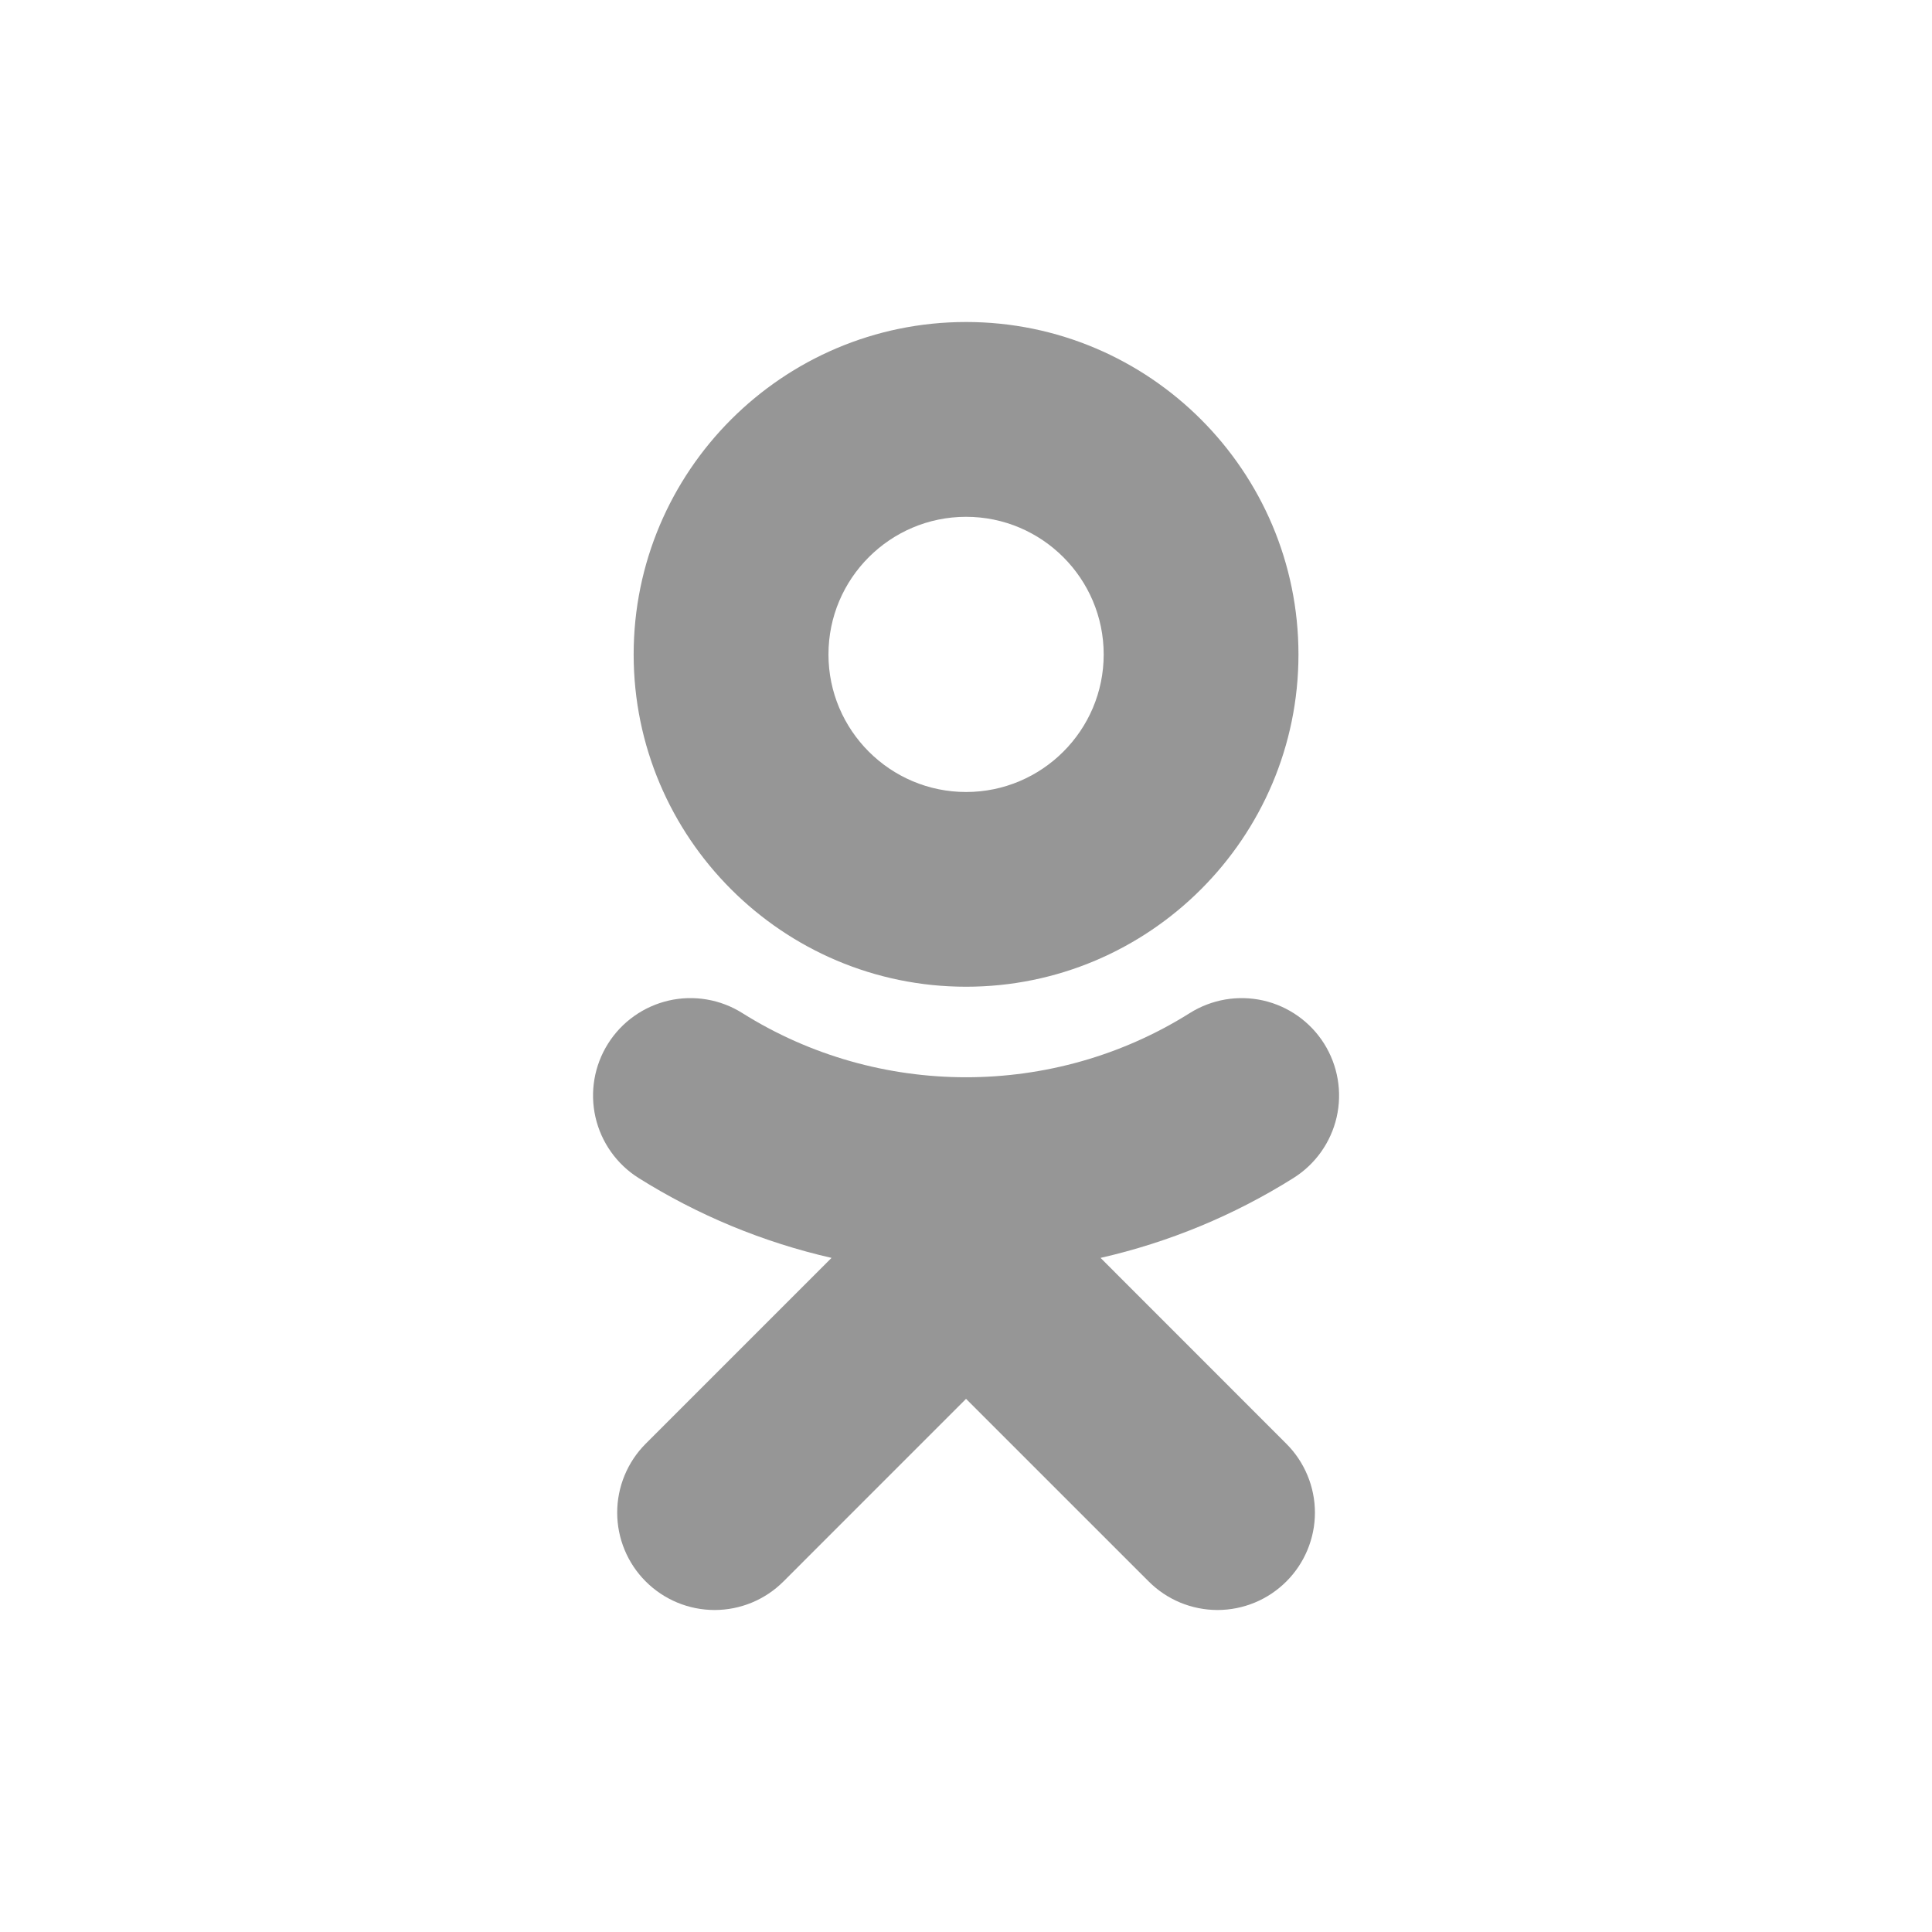 <svg width="48" height="48" viewBox="0 0 48 48" fill="none" xmlns="http://www.w3.org/2000/svg">
<path d="M24.002 12.84C25.887 12.84 27.421 14.374 27.421 16.26C27.421 18.144 25.887 19.677 24.002 19.677C22.117 19.677 20.583 18.144 20.583 16.26C20.582 14.374 22.117 12.84 24.002 12.84ZM24.002 24.515C28.556 24.515 32.26 20.812 32.26 16.26C32.26 11.704 28.557 8 24.002 8C19.447 8 15.743 11.705 15.743 16.26C15.743 20.812 19.447 24.515 24.002 24.515ZM27.343 31.252C29.042 30.865 30.663 30.193 32.138 29.266C32.681 28.924 33.066 28.381 33.209 27.755C33.351 27.13 33.239 26.473 32.898 25.93C32.729 25.661 32.508 25.428 32.249 25.244C31.99 25.06 31.697 24.929 31.387 24.858C31.077 24.788 30.756 24.779 30.443 24.832C30.13 24.886 29.83 25 29.561 25.169C26.178 27.297 21.823 27.295 18.442 25.169C18.173 25 17.874 24.885 17.56 24.832C17.247 24.779 16.926 24.787 16.617 24.858C16.307 24.929 16.014 25.06 15.755 25.244C15.495 25.428 15.275 25.661 15.106 25.93C14.764 26.473 14.652 27.129 14.794 27.755C14.937 28.381 15.322 28.924 15.864 29.266C17.34 30.193 18.961 30.864 20.659 31.252L16.042 35.869C15.589 36.323 15.334 36.939 15.334 37.58C15.334 38.222 15.589 38.838 16.043 39.291C16.497 39.745 17.112 40 17.754 40C18.396 40 19.011 39.745 19.465 39.291L24.001 34.754L28.539 39.291C28.764 39.516 29.03 39.694 29.323 39.816C29.617 39.937 29.931 40 30.249 40C30.567 40 30.881 39.937 31.174 39.816C31.468 39.694 31.734 39.516 31.959 39.291C32.184 39.067 32.362 38.8 32.484 38.507C32.606 38.213 32.669 37.898 32.669 37.581C32.669 37.263 32.606 36.948 32.484 36.655C32.362 36.361 32.184 36.094 31.959 35.87L27.343 31.252Z" fill="#969696"/>
</svg>
